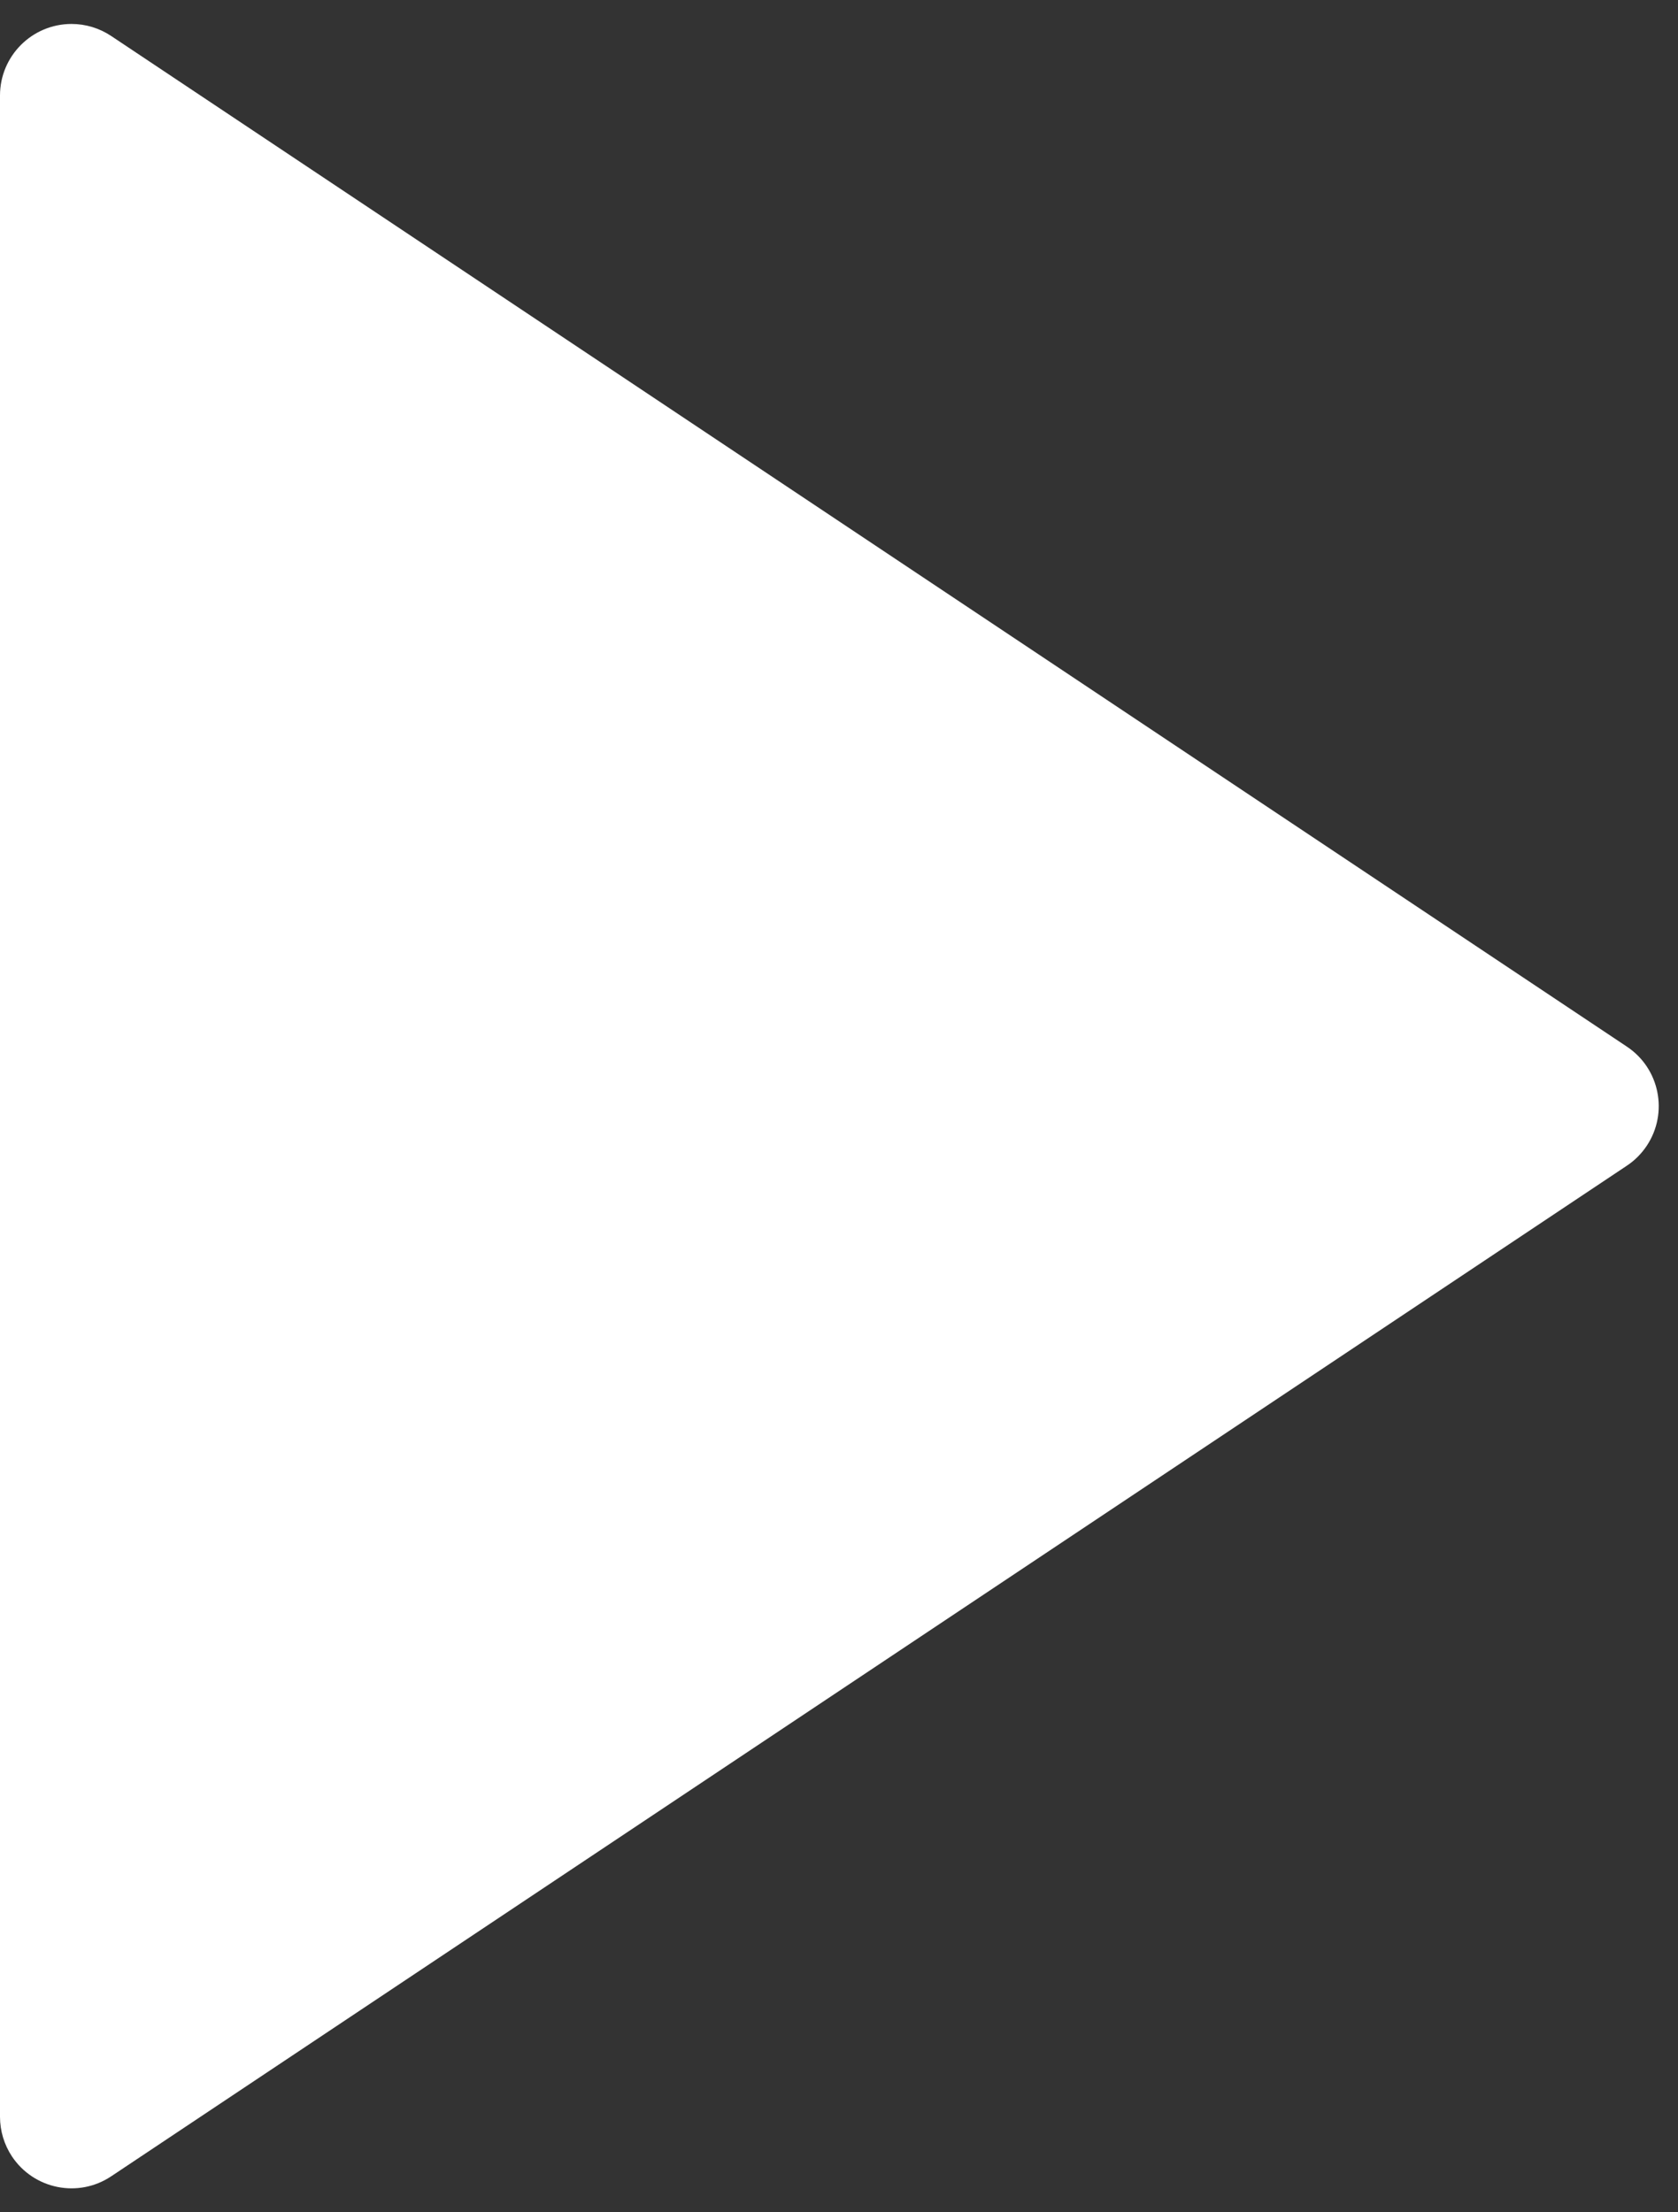 <svg width="22" height="29" viewBox="0 0 22 29" fill="none" xmlns="http://www.w3.org/2000/svg">
<rect x="0" y="0" width="22" height="29" fill="#333333" stroke="none"/>
<path d="M21.33 15.28L1.458 28.528C1.027 28.816 0.445 28.699 0.157 28.268C0.055 28.114 0 27.933 0 27.748V1.252C0 0.734 0.42 0.314 0.938 0.314C1.123 0.314 1.304 0.369 1.458 0.472L21.33 13.72C21.761 14.007 21.877 14.589 21.59 15.02C21.521 15.123 21.433 15.212 21.33 15.28Z" fill="white"/>
</svg>
